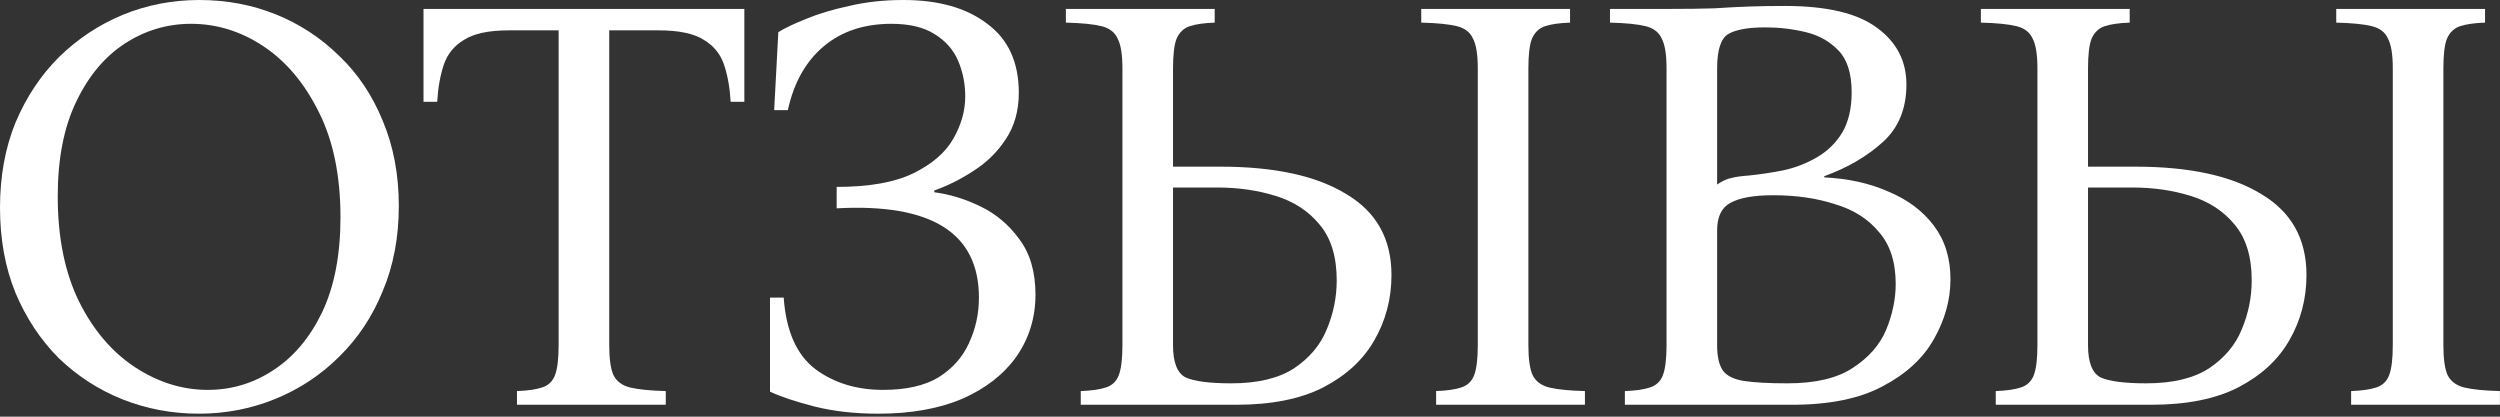 <?xml version="1.0" encoding="UTF-8"?> <svg xmlns="http://www.w3.org/2000/svg" width="210" height="35" viewBox="0 0 210 35" fill="none"><rect x="0" y="0" width="210" height="35" fill="#333333" stroke="none"/><path d="M16.75 0C19.017 0 21.15 0.4 23.15 1.2C25.15 2 26.933 3.167 28.5 4.7C30.067 6.2 31.283 8.017 32.15 10.15C33.05 12.283 33.5 14.667 33.5 17.3C33.5 19.933 33.05 22.317 32.15 24.45C31.283 26.583 30.067 28.417 28.5 29.95C26.967 31.483 25.183 32.667 23.15 33.5C21.117 34.333 18.967 34.75 16.7 34.75C14.467 34.75 12.333 34.35 10.3 33.55C8.3 32.75 6.517 31.6 4.95 30.1C3.417 28.567 2.2 26.733 1.3 24.6C0.433 22.467 0 20.083 0 17.45C0 14.817 0.433 12.433 1.3 10.3C2.2 8.167 3.417 6.333 4.95 4.8C6.517 3.267 8.3 2.083 10.3 1.25C12.333 0.417 14.483 0 16.75 0ZM17.45 32.75C19.45 32.75 21.283 32.2 22.95 31.1C24.65 30 26.017 28.383 27.05 26.25C28.083 24.083 28.6 21.417 28.6 18.25C28.6 14.783 28 11.85 26.8 9.45C25.6 7.017 24.05 5.167 22.15 3.9C20.25 2.633 18.217 2 16.05 2C14.05 2 12.2 2.55 10.5 3.65C8.8 4.75 7.433 6.383 6.4 8.55C5.367 10.683 4.85 13.333 4.85 16.5C4.85 19.967 5.45 22.917 6.65 25.35C7.85 27.75 9.417 29.583 11.35 30.85C13.283 32.117 15.317 32.75 17.45 32.75Z" fill="white"></path><path d="M35.575 0.75H62.525V8.55H61.375C61.309 7.383 61.125 6.35 60.825 5.45C60.525 4.55 59.959 3.85 59.125 3.35C58.292 2.817 57.025 2.55 55.325 2.55H51.175V29C51.175 30.133 51.292 30.967 51.525 31.5C51.792 32.033 52.259 32.383 52.925 32.55C53.625 32.717 54.625 32.817 55.925 32.85V34H43.425V32.85C44.325 32.817 45.025 32.717 45.525 32.55C46.059 32.383 46.425 32.033 46.625 31.5C46.825 30.967 46.925 30.133 46.925 29V2.55H42.725C41.059 2.55 39.809 2.817 38.975 3.35C38.142 3.85 37.575 4.55 37.275 5.45C36.975 6.35 36.792 7.383 36.725 8.55H35.575V0.75Z" fill="white"></path><path d="M78.48 16.15C79.78 16.317 81.08 16.717 82.38 17.35C83.68 17.983 84.763 18.9 85.63 20.1C86.53 21.3 86.98 22.85 86.98 24.75C86.98 26.683 86.447 28.417 85.38 29.95C84.313 31.45 82.797 32.633 80.83 33.5C78.863 34.333 76.513 34.75 73.78 34.75C71.813 34.75 70.03 34.55 68.43 34.15C66.863 33.75 65.613 33.333 64.68 32.9V25H65.83C66.03 27.8 66.913 29.8 68.48 31C70.047 32.167 71.947 32.75 74.18 32.75C76.113 32.75 77.663 32.4 78.83 31.7C79.997 30.967 80.847 30.017 81.38 28.85C81.947 27.65 82.23 26.367 82.23 25C82.23 19.567 78.247 17.067 70.28 17.5V15.7C73.013 15.7 75.163 15.317 76.73 14.55C78.297 13.783 79.413 12.817 80.08 11.65C80.747 10.483 81.08 9.3 81.08 8.1C81.08 7.033 80.88 6.033 80.48 5.1C80.08 4.167 79.413 3.417 78.48 2.85C77.58 2.283 76.38 2 74.88 2C72.58 2 70.68 2.633 69.18 3.9C67.68 5.167 66.68 6.95 66.18 9.25H65.03L65.38 2.7C65.913 2.367 66.68 2 67.68 1.6C68.713 1.167 69.93 0.8 71.33 0.5C72.73 0.167 74.247 0 75.88 0C78.847 0 81.197 0.667 82.93 2C84.697 3.3 85.58 5.233 85.58 7.8C85.58 9.3 85.213 10.6 84.48 11.7C83.78 12.767 82.88 13.65 81.78 14.35C80.713 15.05 79.613 15.6 78.48 16V16.15Z" fill="white"></path><path d="M98.534 14H102.534C107.068 14 110.584 14.767 113.084 16.3C115.618 17.8 116.884 20.067 116.884 23.1C116.884 25.1 116.401 26.933 115.434 28.6C114.501 30.233 113.068 31.55 111.134 32.55C109.234 33.517 106.801 34 103.834 34H90.784V32.85C91.684 32.817 92.384 32.717 92.884 32.55C93.418 32.383 93.784 32.033 93.984 31.5C94.184 30.967 94.284 30.133 94.284 29V5.75C94.284 4.583 94.151 3.75 93.884 3.25C93.651 2.717 93.201 2.367 92.534 2.2C91.868 2.033 90.868 1.933 89.534 1.9V0.75H102.034V1.9C101.134 1.933 100.434 2.033 99.934 2.2C99.434 2.367 99.068 2.717 98.834 3.25C98.634 3.75 98.534 4.583 98.534 5.75V14ZM103.434 32.2C105.634 32.2 107.384 31.783 108.684 30.95C109.984 30.083 110.901 29 111.434 27.7C112.001 26.367 112.284 24.983 112.284 23.55C112.284 21.55 111.801 19.983 110.834 18.85C109.901 17.717 108.668 16.917 107.134 16.45C105.634 15.983 104.001 15.75 102.234 15.75H98.534V29C98.534 30.433 98.884 31.333 99.584 31.7C100.318 32.033 101.601 32.2 103.434 32.2ZM120.634 34V32.85C121.534 32.817 122.234 32.717 122.734 32.55C123.268 32.383 123.634 32.033 123.834 31.5C124.034 30.967 124.134 30.133 124.134 29V5.75C124.134 4.583 124.001 3.75 123.734 3.25C123.501 2.717 123.051 2.367 122.384 2.2C121.718 2.033 120.718 1.933 119.384 1.9V0.75H131.884V1.9C130.984 1.933 130.284 2.033 129.784 2.2C129.284 2.367 128.918 2.717 128.684 3.25C128.484 3.75 128.384 4.583 128.384 5.75V29C128.384 30.133 128.501 30.967 128.734 31.5C129.001 32.033 129.468 32.383 130.134 32.55C130.834 32.717 131.834 32.817 133.134 32.85V34H120.634Z" fill="white"></path><path d="M136.489 34V32.85C137.389 32.817 138.089 32.717 138.589 32.55C139.123 32.383 139.489 32.033 139.689 31.5C139.889 30.967 139.989 30.133 139.989 29V5.75C139.989 4.583 139.856 3.75 139.589 3.25C139.356 2.717 138.906 2.367 138.239 2.2C137.573 2.033 136.573 1.933 135.239 1.9V0.75H139.989C141.623 0.75 142.956 0.733 143.989 0.7C145.023 0.633 145.973 0.583 146.839 0.55C147.739 0.517 148.773 0.5 149.939 0.5C153.473 0.5 156.056 1.117 157.689 2.35C159.323 3.55 160.139 5.133 160.139 7.1C160.139 9.133 159.473 10.75 158.139 11.95C156.806 13.15 155.173 14.1 153.239 14.8V14.9C155.273 15 157.073 15.4 158.639 16.1C160.239 16.767 161.506 17.717 162.439 18.95C163.373 20.183 163.839 21.683 163.839 23.45C163.839 25.183 163.373 26.867 162.439 28.5C161.539 30.1 160.106 31.417 158.139 32.45C156.206 33.483 153.673 34 150.539 34H136.489ZM144.239 15.5C144.673 15.2 145.073 15.017 145.439 14.95C145.839 14.85 146.306 14.783 146.839 14.75C147.839 14.65 148.839 14.5 149.839 14.3C150.873 14.067 151.806 13.7 152.639 13.2C153.506 12.7 154.206 12.017 154.739 11.15C155.273 10.25 155.539 9.117 155.539 7.75C155.539 6.183 155.173 5.017 154.439 4.25C153.706 3.483 152.789 2.967 151.689 2.7C150.589 2.433 149.456 2.3 148.289 2.3C146.856 2.3 145.823 2.483 145.189 2.85C144.556 3.217 144.239 4.183 144.239 5.75V15.5ZM150.139 32.2C152.506 32.2 154.339 31.767 155.639 30.9C156.973 30.033 157.906 28.967 158.439 27.7C158.973 26.4 159.239 25.117 159.239 23.85C159.239 22.017 158.773 20.567 157.839 19.5C156.939 18.4 155.706 17.617 154.139 17.15C152.606 16.65 150.873 16.4 148.939 16.4C147.306 16.4 146.106 16.617 145.339 17.05C144.606 17.45 144.239 18.217 144.239 19.35V29C144.239 29.967 144.406 30.683 144.739 31.15C145.073 31.583 145.656 31.867 146.489 32C147.356 32.133 148.573 32.2 150.139 32.2Z" fill="white"></path><path d="M175.394 14H179.394C183.927 14 187.444 14.767 189.944 16.3C192.477 17.8 193.744 20.067 193.744 23.1C193.744 25.1 193.26 26.933 192.294 28.6C191.36 30.233 189.927 31.55 187.994 32.55C186.094 33.517 183.66 34 180.694 34H167.644V32.85C168.544 32.817 169.244 32.717 169.744 32.55C170.277 32.383 170.644 32.033 170.844 31.5C171.044 30.967 171.144 30.133 171.144 29V5.75C171.144 4.583 171.01 3.75 170.744 3.25C170.51 2.717 170.06 2.367 169.394 2.2C168.727 2.033 167.727 1.933 166.394 1.9V0.75H178.894V1.9C177.994 1.933 177.294 2.033 176.794 2.2C176.294 2.367 175.927 2.717 175.694 3.25C175.494 3.75 175.394 4.583 175.394 5.75V14ZM180.294 32.2C182.494 32.2 184.244 31.783 185.544 30.95C186.844 30.083 187.76 29 188.294 27.7C188.86 26.367 189.144 24.983 189.144 23.55C189.144 21.55 188.66 19.983 187.694 18.85C186.76 17.717 185.527 16.917 183.994 16.45C182.494 15.983 180.86 15.75 179.094 15.75H175.394V29C175.394 30.433 175.744 31.333 176.444 31.7C177.177 32.033 178.46 32.2 180.294 32.2ZM197.494 34V32.85C198.394 32.817 199.094 32.717 199.594 32.55C200.127 32.383 200.494 32.033 200.694 31.5C200.894 30.967 200.994 30.133 200.994 29V5.75C200.994 4.583 200.86 3.75 200.594 3.25C200.36 2.717 199.91 2.367 199.244 2.2C198.577 2.033 197.577 1.933 196.244 1.9V0.75H208.744V1.9C207.844 1.933 207.144 2.033 206.644 2.2C206.144 2.367 205.777 2.717 205.544 3.25C205.344 3.75 205.244 4.583 205.244 5.75V29C205.244 30.133 205.36 30.967 205.594 31.5C205.86 32.033 206.327 32.383 206.994 32.55C207.694 32.717 208.694 32.817 209.994 32.85V34H197.494Z" fill="white"></path></svg> 